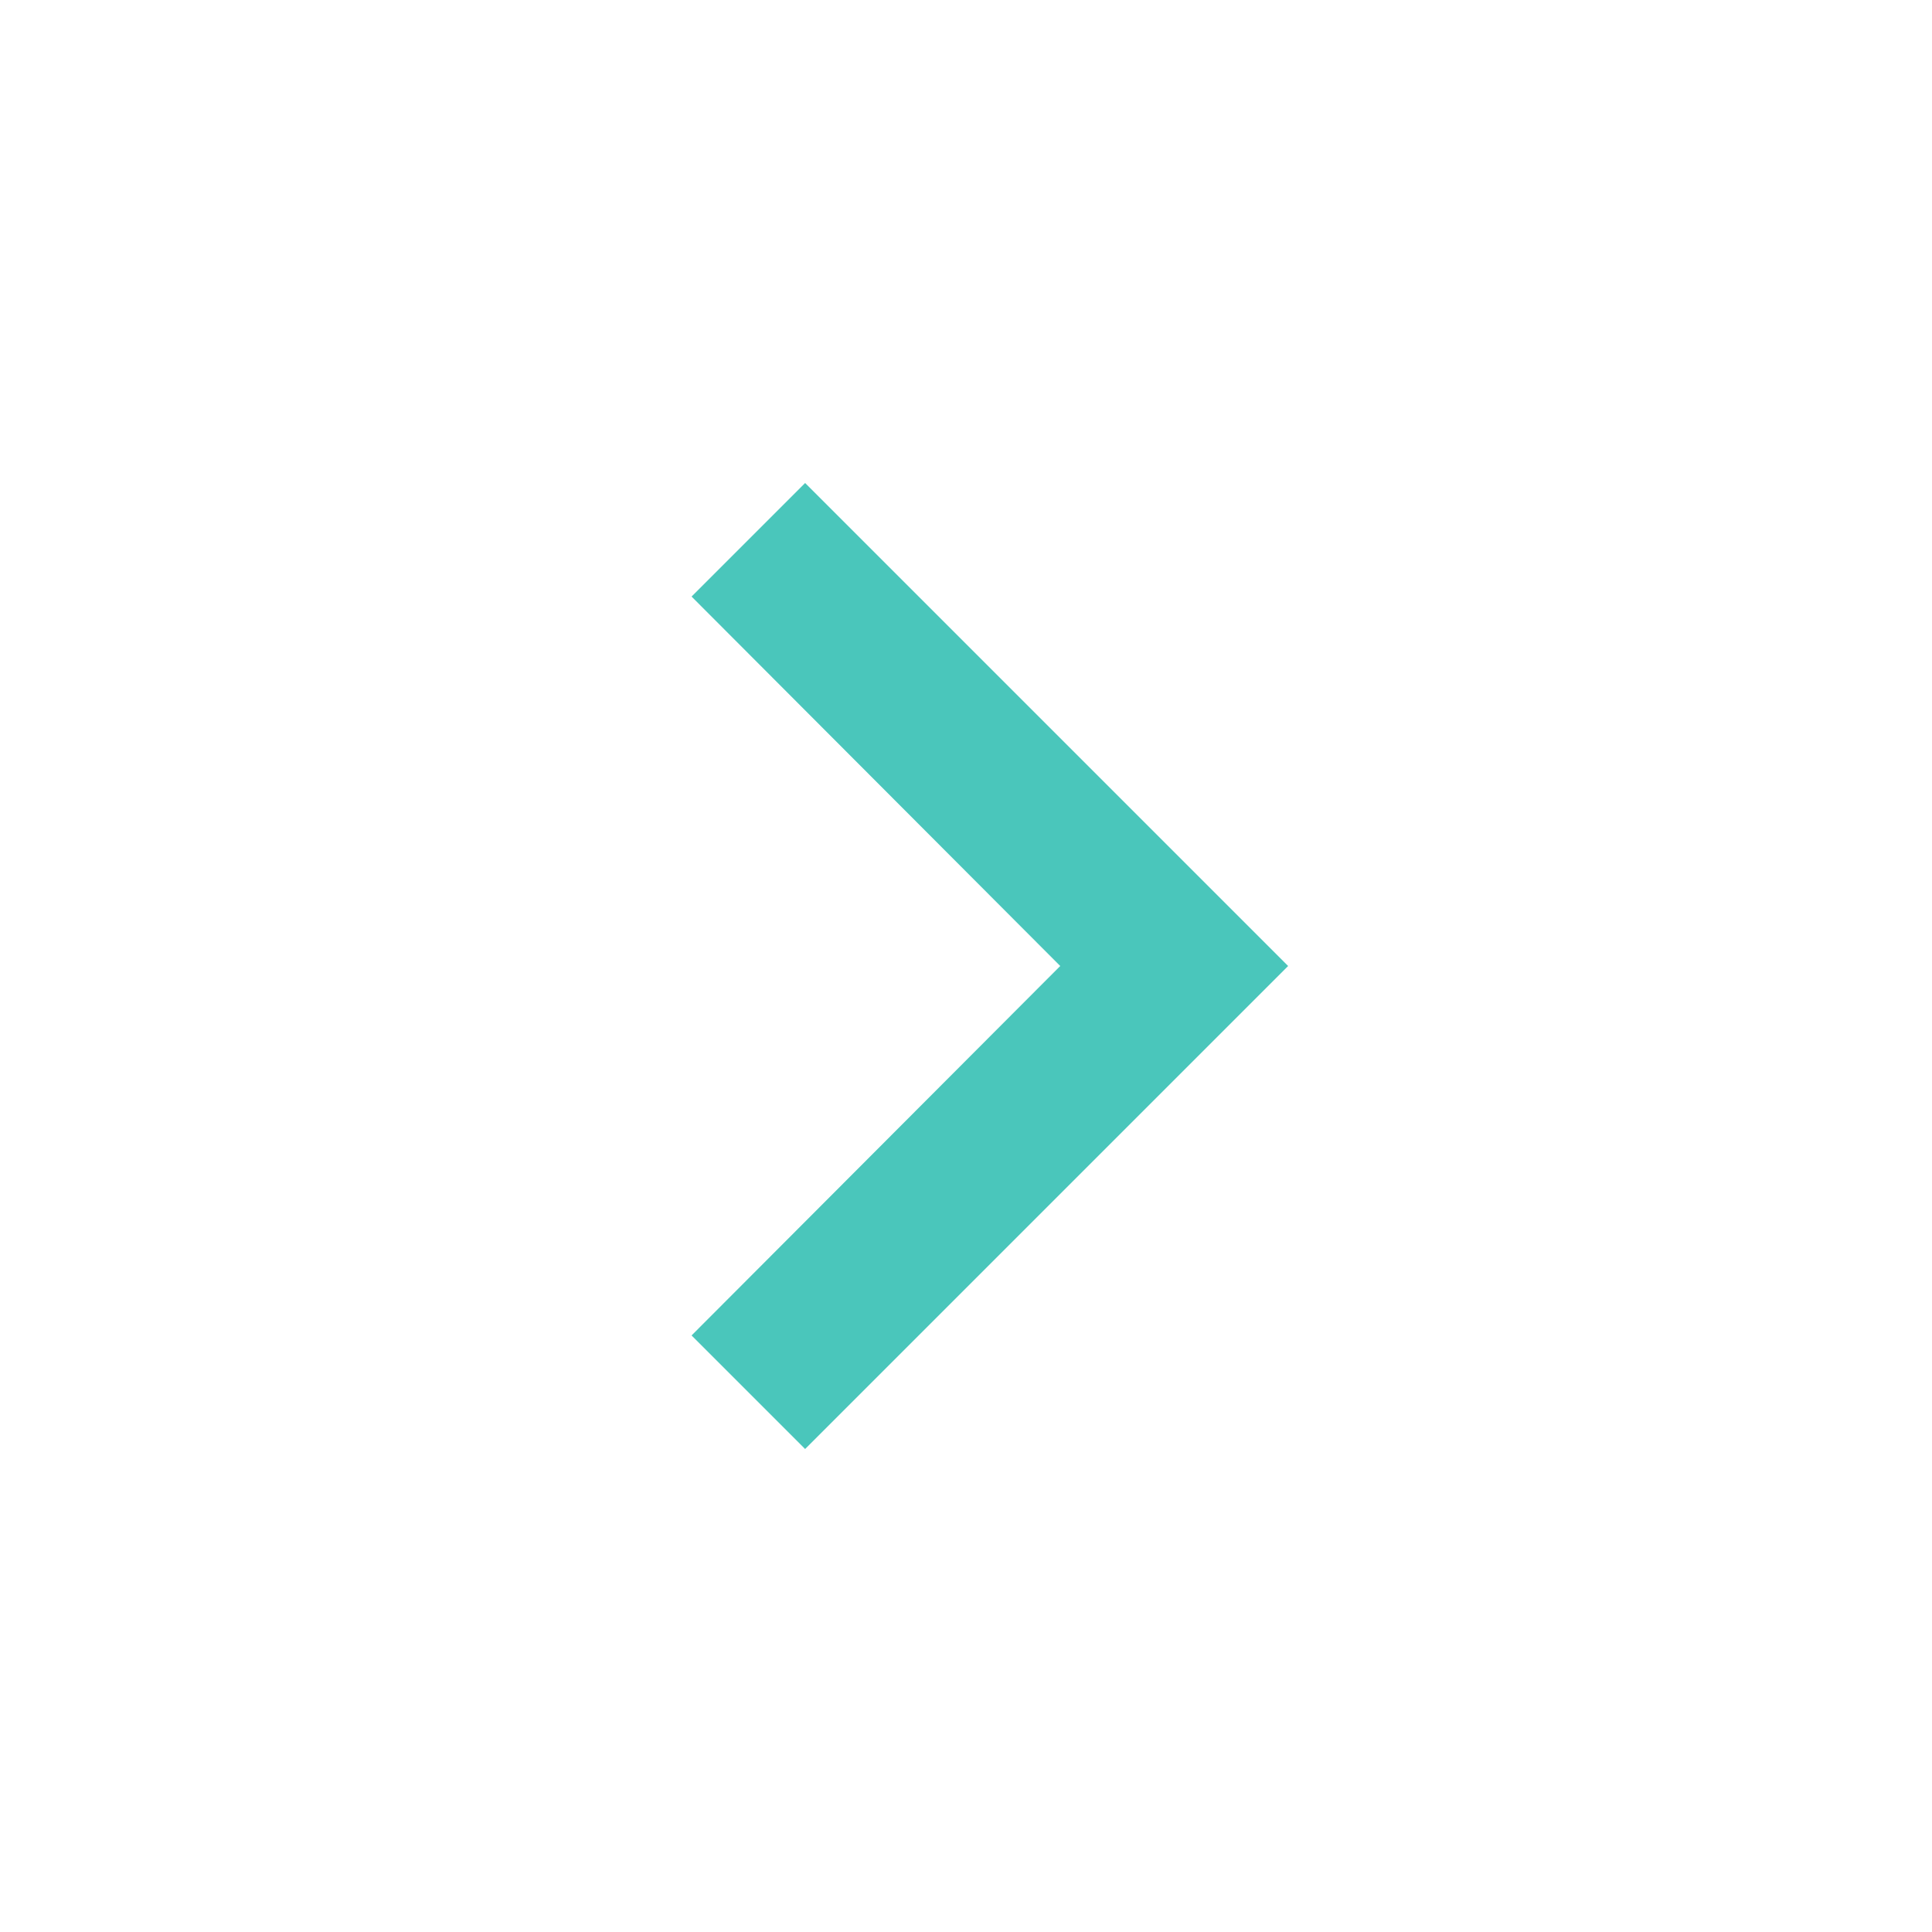 <svg width="22" height="22" viewBox="0 0 22 22" fill="none" xmlns="http://www.w3.org/2000/svg">
<g id="12px / MdKeyboardArrowRight">
<path id="Vector" d="M7.875 15.207L12.073 11L7.875 6.793L9.168 5.5L14.668 11L9.168 16.5L7.875 15.207Z" fill="#4AC6BB"/>
</g>
</svg>
